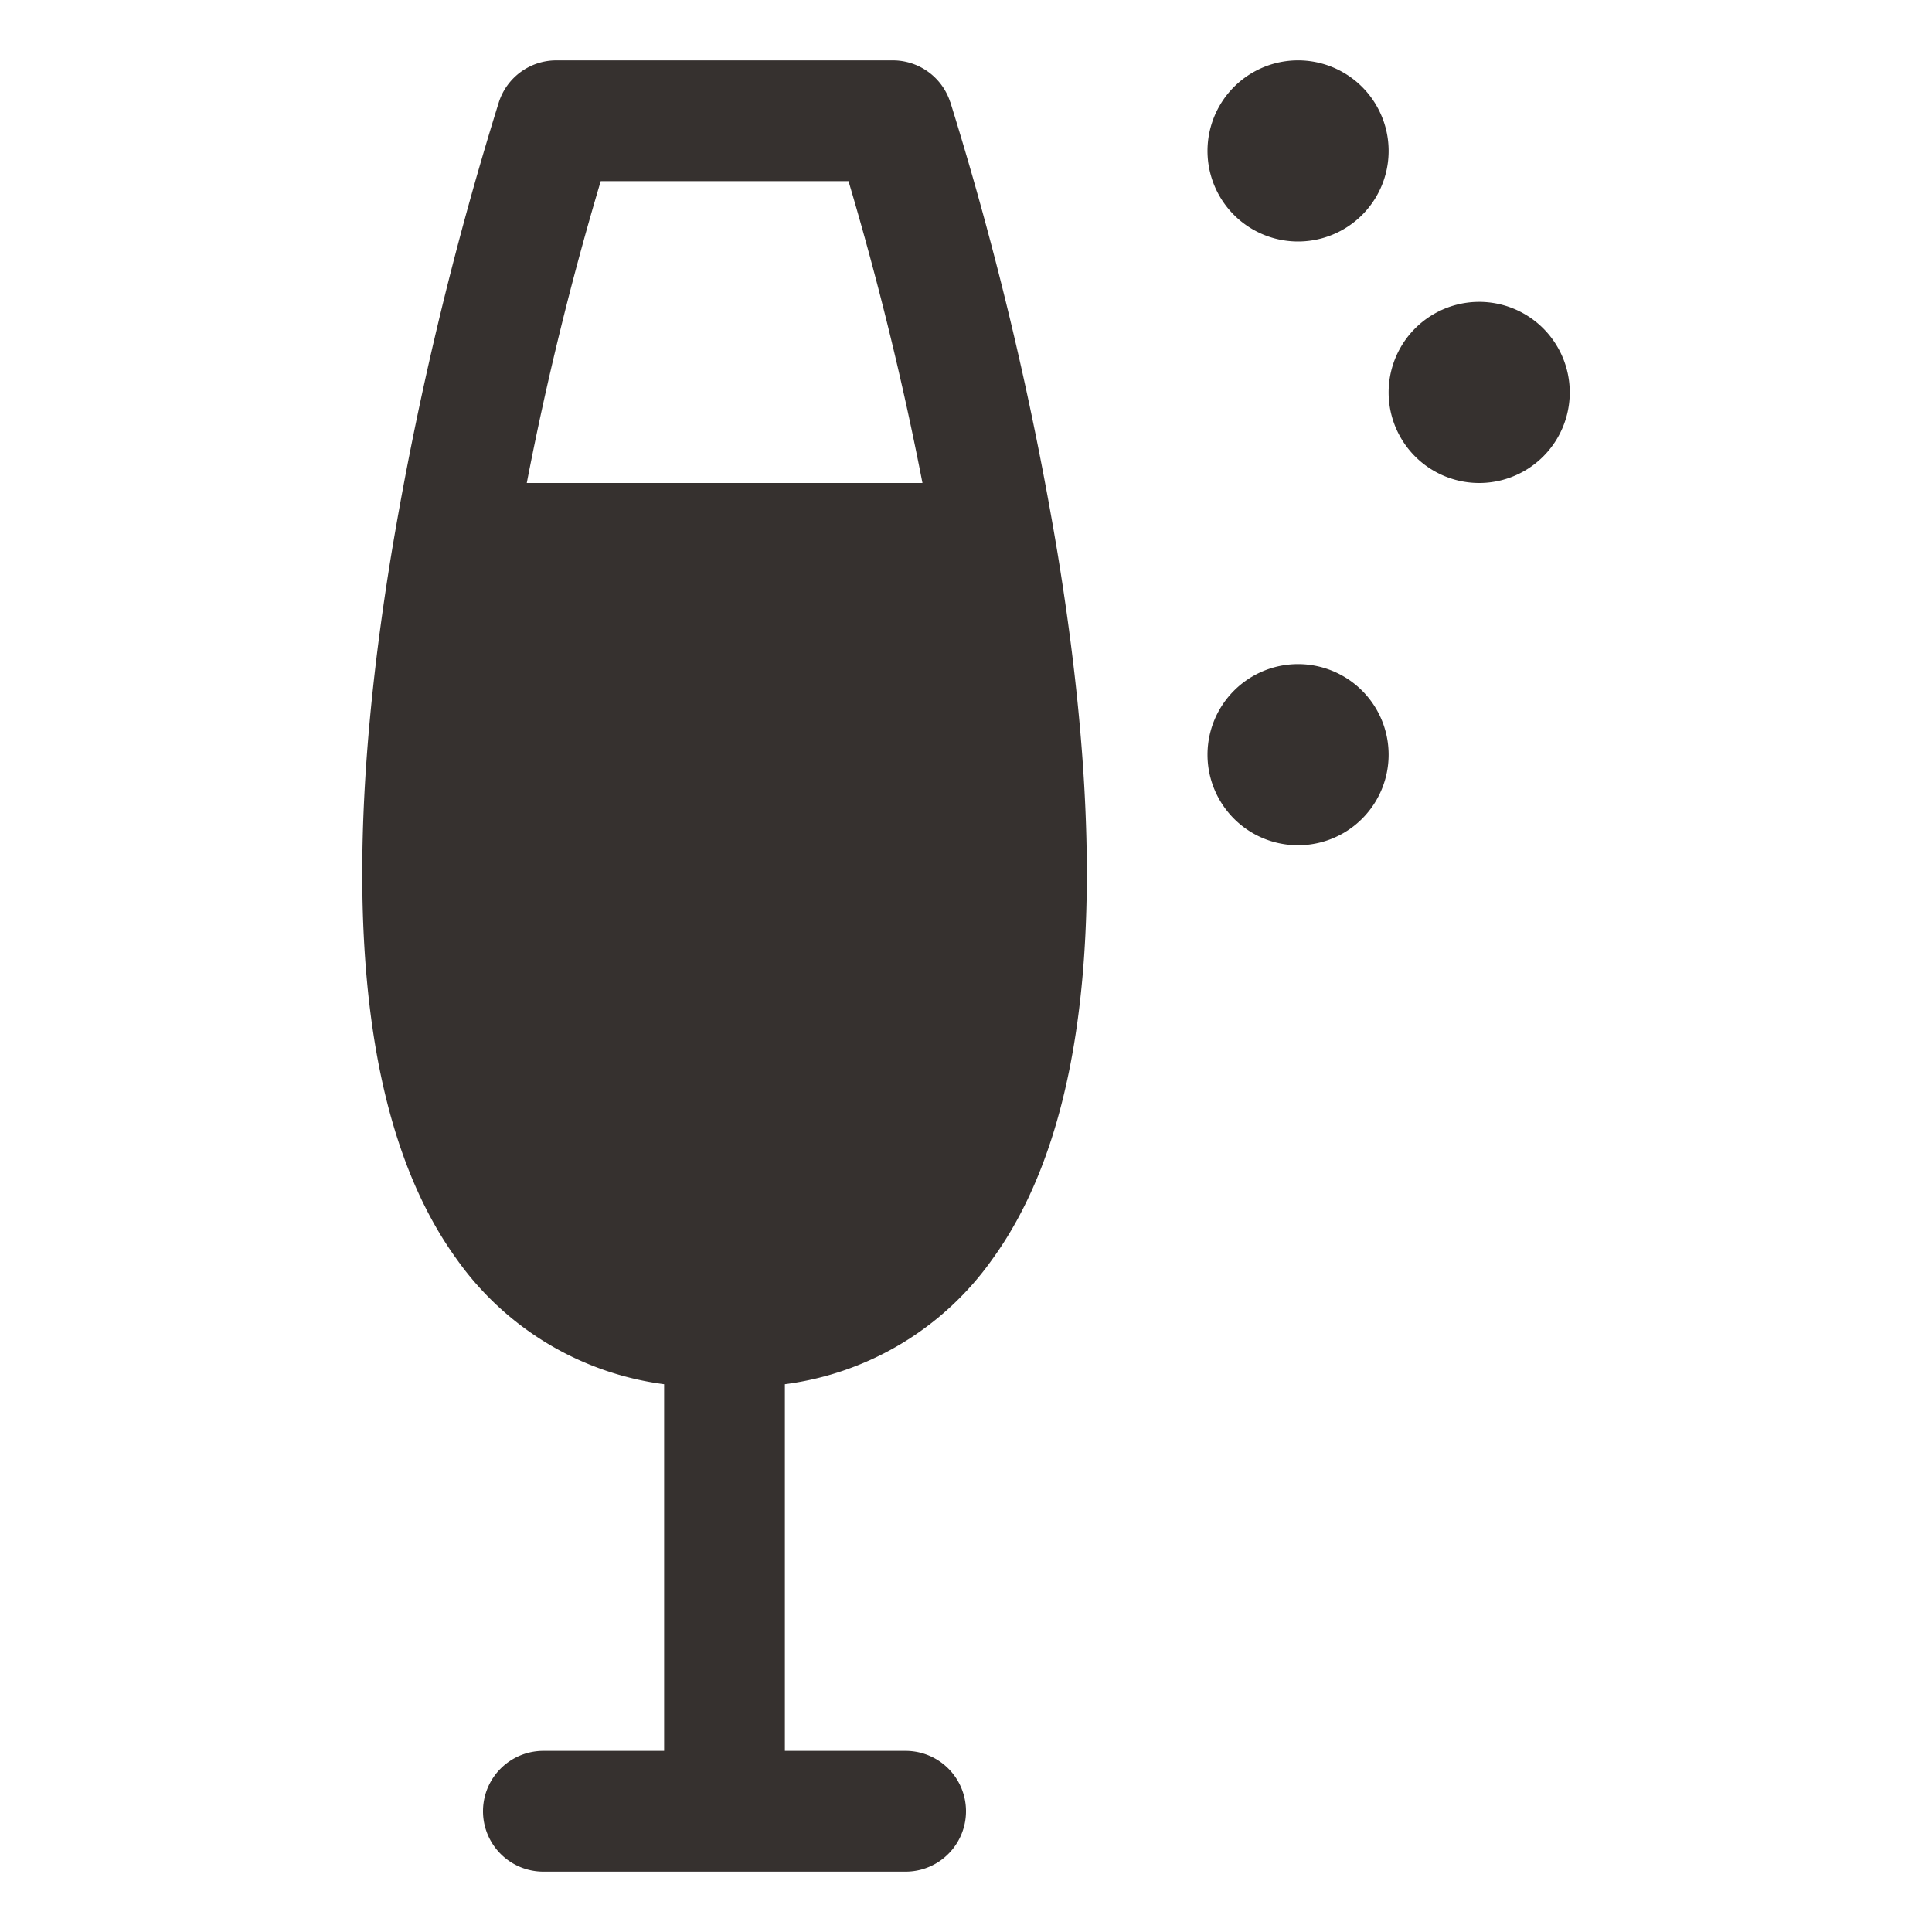 <svg xmlns="http://www.w3.org/2000/svg" width="32" height="32" fill="none"><path fill="#36312F" d="M15.739 1.691A1 1 0 0 0 14.788 1H9.214a1 1 0 0 0-.951.691 56.375 56.375 0 0 0-1.777 7.463c-.907 5.531-.543 9.47 1.082 11.707A5 5 0 0 0 11 22.927V29H9a1 1 0 0 0 0 2h6a1 1 0 0 0 0-2h-2v-6.073a4.993 4.993 0 0 0 3.433-2.066c1.625-2.237 1.99-6.176 1.082-11.707A56.37 56.37 0 0 0 15.74 1.69ZM8.725 8A52.3 52.3 0 0 1 9.95 3h4.104a53.432 53.432 0 0 1 1.225 5H8.725ZM26 6.5a1.5 1.5 0 1 1-3 0 1.5 1.5 0 0 1 3 0Zm-6-4a1.5 1.5 0 1 1 3 0 1.5 1.5 0 0 1-3 0Zm3 10a1.5 1.5 0 1 1-3 0 1.5 1.5 0 0 1 3 0Z"/></svg>